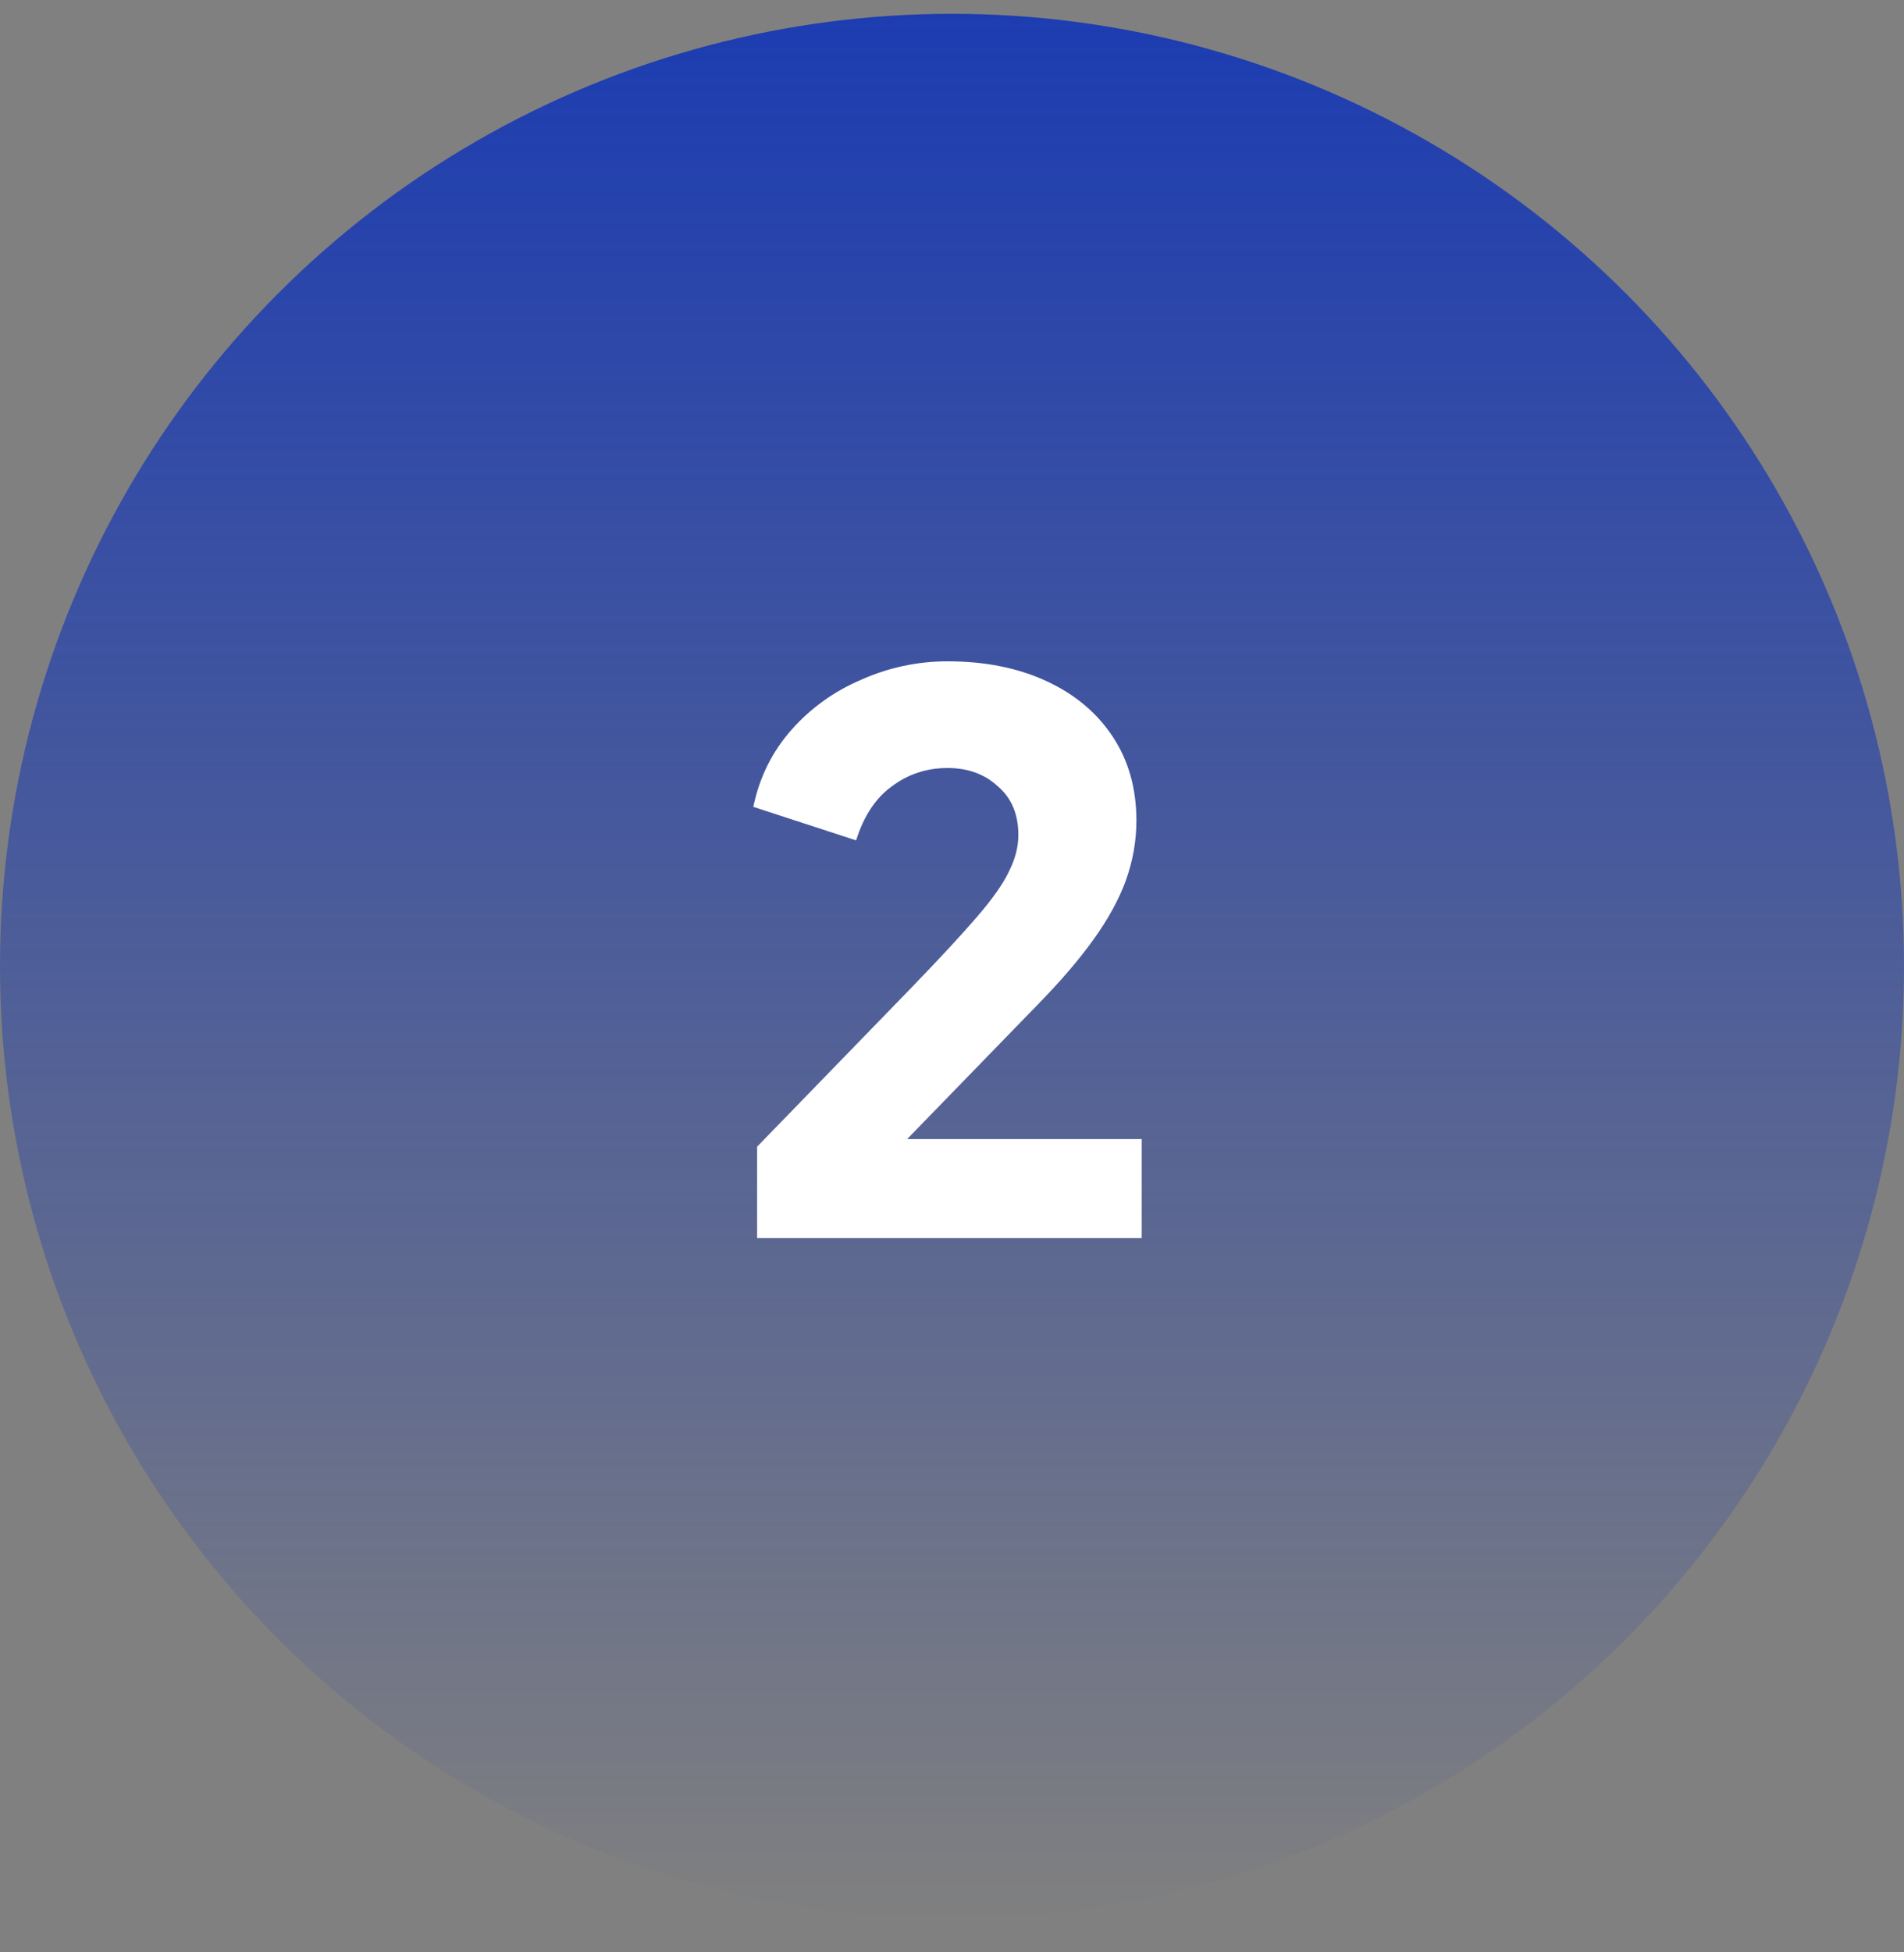 <svg width="40" height="41" viewBox="0 0 40 41" fill="none" xmlns="http://www.w3.org/2000/svg">
<rect x="0" y="0" width="40" height="41" fill="#808080" stroke="none"/>
<circle cx="20" cy="20.29" r="20" fill="url(#paint0_linear_222_678)"/>
<path d="M15.906 26V24.08L19.106 20.784C19.736 20.133 20.21 19.621 20.53 19.248C20.861 18.864 21.085 18.544 21.202 18.288C21.33 18.032 21.394 17.781 21.394 17.536C21.394 17.099 21.25 16.757 20.962 16.512C20.685 16.256 20.333 16.128 19.906 16.128C19.469 16.128 19.08 16.256 18.738 16.512C18.397 16.757 18.146 17.136 17.986 17.648L15.826 16.944C15.954 16.325 16.221 15.787 16.626 15.328C17.032 14.869 17.522 14.517 18.098 14.272C18.674 14.016 19.277 13.888 19.906 13.888C20.696 13.888 21.389 14.027 21.986 14.304C22.584 14.581 23.048 14.971 23.378 15.472C23.709 15.973 23.874 16.56 23.874 17.232C23.874 17.659 23.8 18.08 23.65 18.496C23.501 18.901 23.272 19.317 22.962 19.744C22.664 20.16 22.274 20.613 21.794 21.104L19.058 23.92H23.986V26H15.906Z" fill="white"/>
<defs>
<linearGradient id="paint0_linear_222_678" x1="20" y1="0.29" x2="20" y2="40.29" gradientUnits="userSpaceOnUse">
<stop stop-color="#1C3CB1"/>
<stop offset="1" stop-color="#1C3CB1" stop-opacity="0"/>
</linearGradient>
</defs>
</svg>
